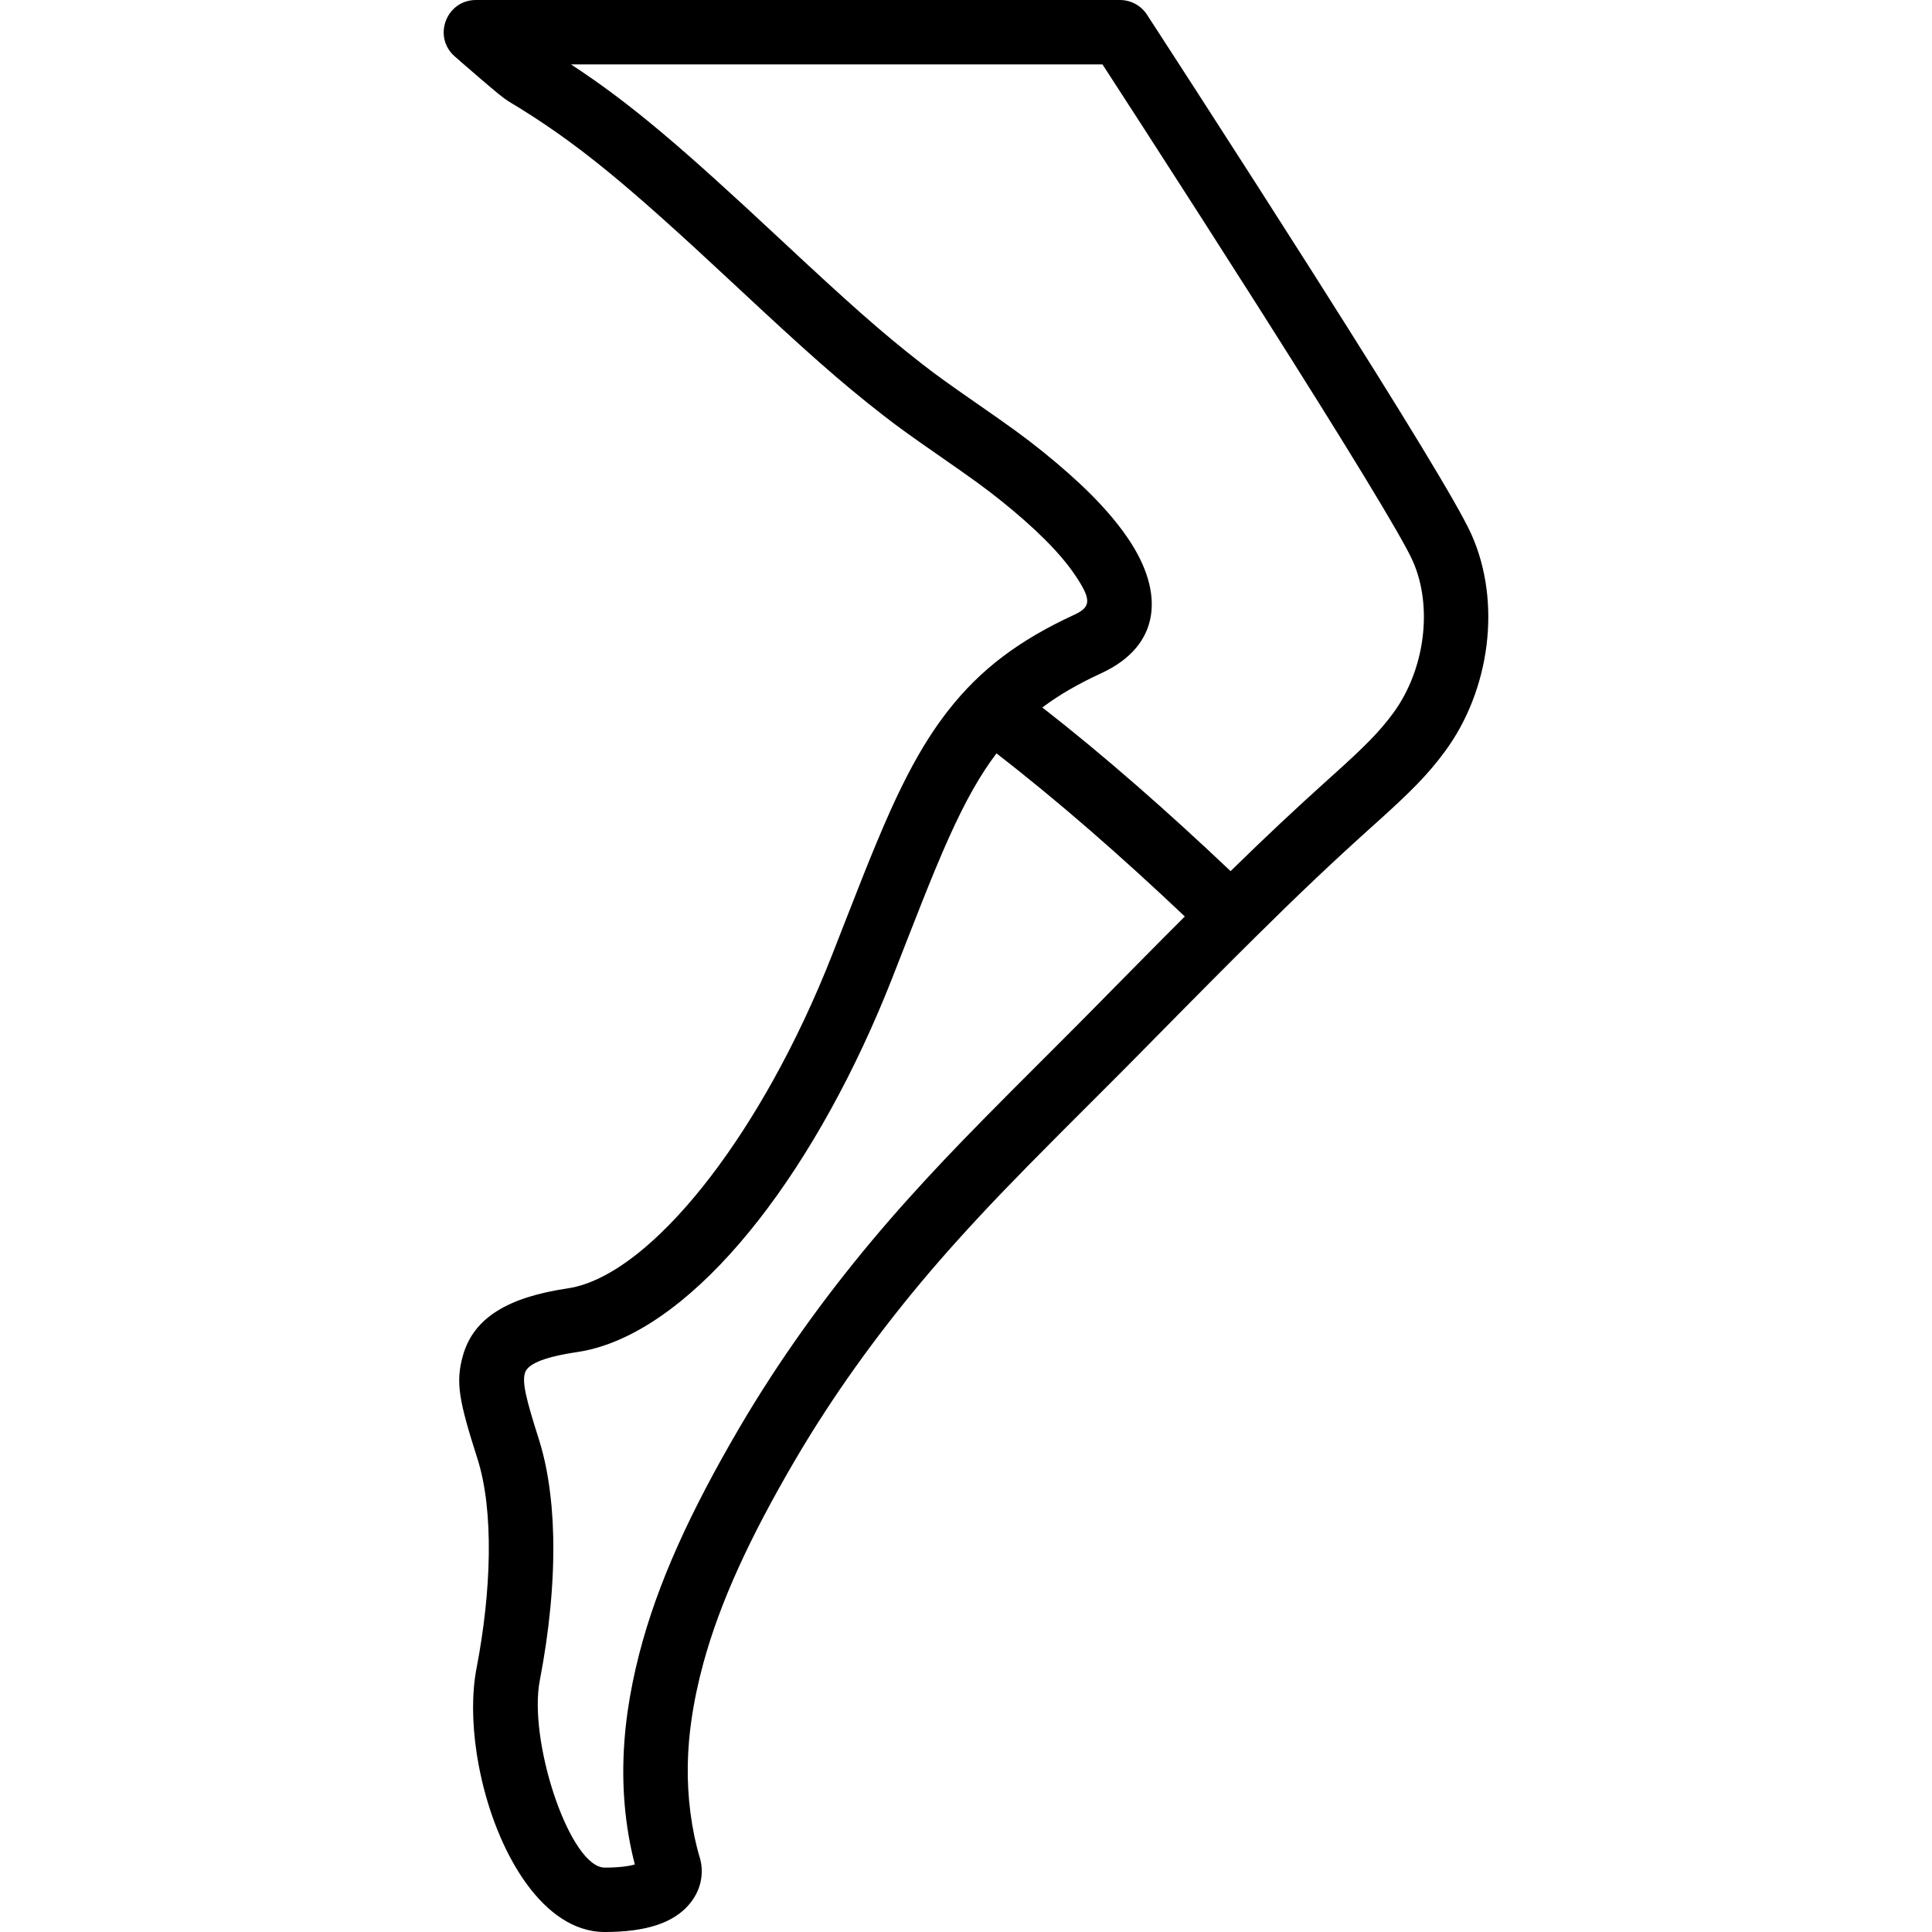<?xml version="1.0" encoding="iso-8859-1"?>
<!-- Uploaded to: SVG Repo, www.svgrepo.com, Generator: SVG Repo Mixer Tools -->
<svg fill="#000000" height="800px" width="800px" version="1.1" id="Layer_1" xmlns="http://www.w3.org/2000/svg" xmlns:xlink="http://www.w3.org/1999/xlink" 
	 viewBox="0 0 512 512" xml:space="preserve">
<g>
	<g>
		<g>
			<path d="M236.478,259.117c-0.002,0.005-0.004,0.01-0.006,0.015C236.465,259.15,236.465,259.152,236.478,259.117z"/>
			<path d="M389.92,141.572c-3.448-7.679-18.157-31.747-41.353-68.287c-0.789-1.243-0.789-1.243-1.579-2.486
				c-9.415-14.813-19.5-30.533-29.584-46.154c-3.529-5.467-6.807-10.531-9.748-15.067c-1.766-2.722-3.027-4.664-3.701-5.7
				C302.379,1.459,299.688,0,296.801,0H126.135c-7.878,0-11.548,9.763-5.622,14.953c0.403,0.353,1.099,0.961,2,1.744
				c1.501,1.305,3.01,2.611,4.433,3.833c4.479,3.841,6.526,5.539,7.755,6.284c18.262,10.948,31.442,22.009,59.96,48.623
				c19.094,17.82,27.789,25.579,39.28,34.531c4.142,3.229,7.609,5.708,15.106,10.911c8.647,6.001,12.361,8.681,16.645,12.144
				c8.195,6.623,14.991,13.14,19.183,19.339c4.418,6.534,4.306,8.486-0.18,10.555c-14.571,6.717-24.885,14.436-33.436,25.407
				c-0.254,0.324-0.506,0.652-0.757,0.981c-0.094,0.125-0.189,0.249-0.283,0.374c-3.852,5.113-7.346,10.936-10.819,17.905
				c-0.091,0.182-0.182,0.37-0.272,0.554c-0.267,0.541-0.535,1.08-0.802,1.635c-0.794,1.645-1.584,3.339-2.373,5.091
				c-1.243,2.763-2.511,5.715-3.883,9.025c-1.065,2.566-2.19,5.342-3.426,8.445c-1.596,4.009-7.722,19.684-8.074,20.589
				c-4.682,11.935-10.004,23.174-15.689,33.387c-10.607,19.051-22.478,34.503-33.847,44.193c-7.205,6.14-14.209,9.979-20.558,10.922
				c-15.772,2.344-24.92,7.717-27.784,17.771c-2.048,7.189-1.018,12.146,3.841,27.393c4.41,13.819,3.679,35.193-0.248,55.524
				c-1.265,6.568-1.186,14.464,0.043,22.549c0.022,0.148,0.043,0.295,0.066,0.443c0.145,0.925,0.307,1.852,0.482,2.779
				c0.008,0.044,0.016,0.088,0.024,0.132c3.884,20.42,14.902,41.037,30.056,43.695c1.083,0.19,2.188,0.289,3.312,0.289
				c10.76,0,18.089-2.334,22.304-7.238c2.977-3.463,3.789-7.397,3.241-10.91c-0.004-0.013-0.007-0.026-0.011-0.04
				c-0.127-0.7-0.13-0.713-0.259-1.196c-0.58-1.93-1.076-3.89-1.502-5.872c-1.752-8.488-2.182-16.91-1.432-25.465
				c0.155-1.751,0.355-3.51,0.608-5.278c0.726-5.091,1.8-10.185,3.212-15.349c4.472-16.34,12.412-33.409,24.137-53.474
				c2.595-4.444,5.334-8.861,8.195-13.249c10.139-15.542,21.898-30.706,34.989-45.22c7.839-8.687,14.608-15.726,27.226-28.393
				c0.007-0.007,0.015-0.015,0.022-0.022c0.447-0.448,0.901-0.904,1.363-1.367c1.887-1.892,3.9-3.905,6.062-6.064
				c1.005-1.003,1.925-1.923,2.788-2.785c5.36-5.356,8.196-8.205,11.613-11.673c0.815-0.827,0.815-0.827,1.63-1.654l1.458-1.48
				c2.989-3.034,5.609-5.69,7.98-8.09c4.913-4.968,9.333-9.416,13.396-13.474c1.638-1.632,3.25-3.231,4.921-4.882
				c0.045-0.045,0.083-0.094,0.127-0.139c11.78-11.667,20.685-20.104,30.864-29.268c0.699-0.628,0.699-0.628,1.408-1.265
				c9.242-8.307,13.74-12.81,18.293-18.981C394.894,182.939,398.009,159.595,389.92,141.572z M301.695,255.244
				c-2.544,2.573-5.211,5.276-8.034,8.142l-1.757,1.784c-0.621,0.63-0.621,0.63-1.241,1.26c-3.278,3.329-6.06,6.126-11.037,11.1
				c-0.934,0.933-1.937,1.935-3.046,3.043c-6.211,6.202-11.222,11.231-15.515,15.593c-8.182,8.314-13.74,14.188-19.981,21.105
				c-13.746,15.232-26.114,31.195-36.793,47.608c-2.95,4.531-5.778,9.095-8.463,13.69c-12.916,22.103-21.626,41.062-26.425,59.718
				c-1.314,5.102-2.352,10.183-3.083,15.299c-0.389,2.725-0.676,5.441-0.868,8.144c-0.793,11.129,0.101,22.037,2.786,32.37
				c-1.805,0.518-4.444,0.834-7.973,0.834c-0.287,0-0.577-0.033-0.867-0.096c-9.033-1.98-19.371-33.844-16.35-49.485
				c2.487-12.875,3.832-26.056,3.557-38.188c-0.027-1.184-0.076-2.354-0.134-3.517c-0.008-0.159-0.01-0.323-0.018-0.481
				c-0.043-0.795-0.108-1.574-0.166-2.358c-0.038-0.519-0.065-1.047-0.11-1.561c-0.019-0.217-0.048-0.427-0.068-0.644
				c-0.581-6.195-1.653-12.001-3.308-17.194c-3.595-11.265-4.389-15.088-3.692-17.535c0.597-2.094,4.014-4.1,13.882-5.567
				c8.978-1.334,18.24-6.056,27.375-13.448c14.069-11.384,27.829-29.141,39.783-50.805c5.95-10.781,11.457-22.515,16.326-34.922
				c0.174-0.448,6.422-16.441,8.03-20.485c1.231-3.093,2.344-5.84,3.391-8.362c1.288-3.101,2.474-5.857,3.626-8.416
				c0.527-1.169,1.048-2.302,1.567-3.4c0.007-0.016,0.015-0.031,0.022-0.047c0.515-1.091,1.028-2.148,1.538-3.172
				c0.014-0.027,0.027-0.054,0.041-0.081c0.455-0.912,0.908-1.791,1.36-2.653c0.081-0.154,0.162-0.312,0.244-0.465
				c0.429-0.81,0.858-1.594,1.288-2.362c0.154-0.274,0.308-0.543,0.462-0.813c0.3-0.526,0.601-1.04,0.902-1.547
				c0.169-0.284,0.336-0.571,0.506-0.85c0.387-0.637,0.776-1.255,1.167-1.863c0.185-0.288,0.371-0.572,0.558-0.855
				c0.344-0.522,0.69-1.036,1.039-1.538c0.1-0.144,0.199-0.293,0.299-0.436c0.489-0.694,0.982-1.368,1.481-2.026
				c0.027-0.036,0.055-0.072,0.082-0.108c16.15,12.471,33.117,27.309,49.911,43.219
				C310.404,246.447,306.594,250.284,301.695,255.244z M369.17,189.037c-3.656,4.955-7.565,8.868-15.971,16.424
				c-0.705,0.633-0.705,0.633-1.413,1.27c-8.674,7.809-16.415,15.075-25.669,24.128c-16.714-15.854-33.623-30.697-49.884-43.372
				c4.465-3.359,9.563-6.283,15.608-9.07c15.94-7.351,16.752-21.445,7.172-35.613c-5.405-7.993-13.158-15.429-22.593-23.053
				c-4.714-3.811-8.655-6.655-17.367-12.701c-7.516-5.216-10.808-7.57-14.622-10.543c-10.96-8.538-19.402-16.072-37.977-33.407
				c-25.51-23.807-39.261-35.674-55.146-46.032h140.861c0.36,0.555,0.749,1.155,1.167,1.799c2.935,4.526,6.206,9.58,9.729,15.037
				c10.064,15.589,20.128,31.276,29.519,46.051c0.787,1.239,0.787,1.239,1.574,2.478c22.393,35.274,37.262,59.606,40.192,66.13
				C379.844,160.802,377.598,177.628,369.17,189.037z"/>
		</g>
	</g>
</g>
</svg>